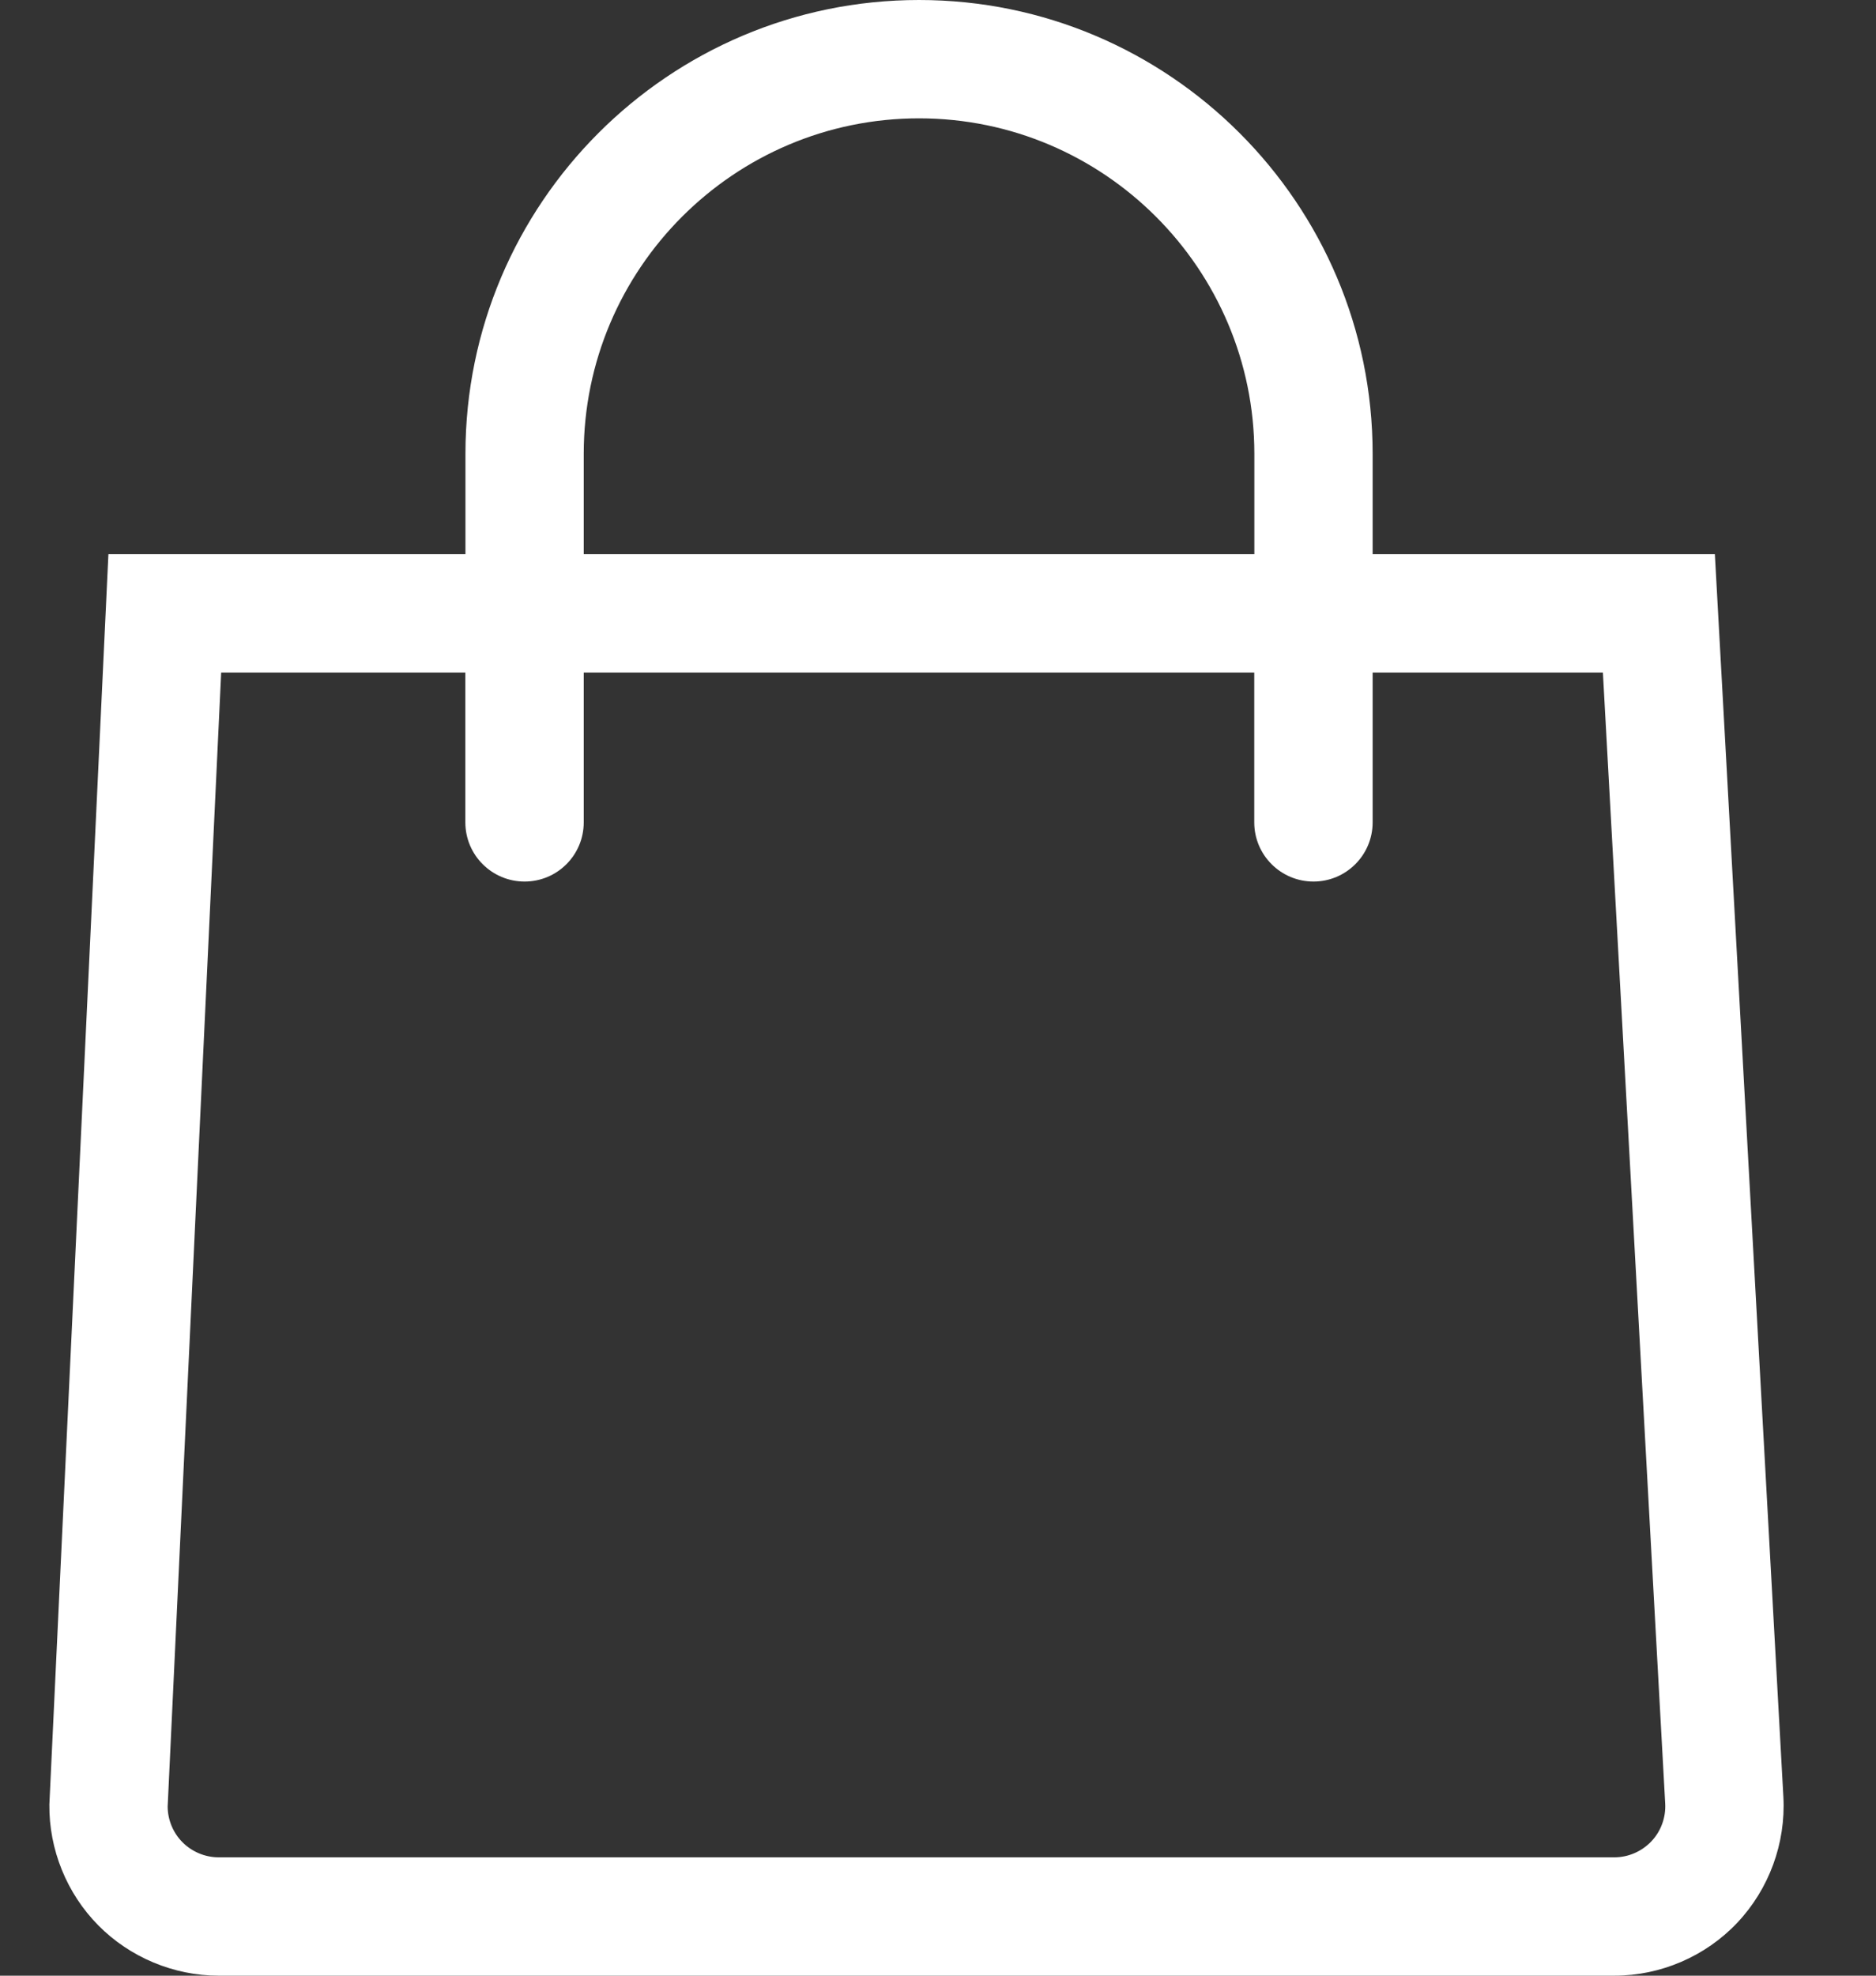 <svg width="19" height="20" viewBox="0 0 19 20" fill="none" xmlns="http://www.w3.org/2000/svg">
<rect x="0" y="0" width="19" height="20" fill="#333333" stroke="none"/>
<path d="M18.062 18.191L17.368 5.61H13.902V4.594C13.902 2.061 11.841 0 9.308 0C6.774 0 4.714 2.061 4.714 4.594V5.61H1.098L0.501 18.245L0.5 18.267C0.495 18.722 0.676 19.168 0.996 19.491C1.315 19.814 1.76 20 2.215 20H16.35C16.819 20 17.273 19.805 17.595 19.464C17.917 19.123 18.087 18.659 18.062 18.191ZM5.912 4.594C5.912 2.722 7.435 1.198 9.308 1.198C11.18 1.198 12.704 2.722 12.704 4.594V5.61H5.912L5.912 4.594ZM16.725 18.64C16.627 18.743 16.491 18.802 16.35 18.802H2.215C2.078 18.802 1.944 18.746 1.847 18.648C1.753 18.553 1.699 18.423 1.698 18.289L2.24 6.808H4.713V8.325C4.713 8.656 4.982 8.924 5.313 8.924C5.644 8.924 5.912 8.656 5.912 8.325V6.808H12.703V8.325C12.703 8.656 12.972 8.924 13.303 8.924C13.633 8.924 13.902 8.656 13.902 8.325V6.808H16.234L16.865 18.257C16.873 18.398 16.822 18.538 16.725 18.64Z" fill="white"/>
</svg>
